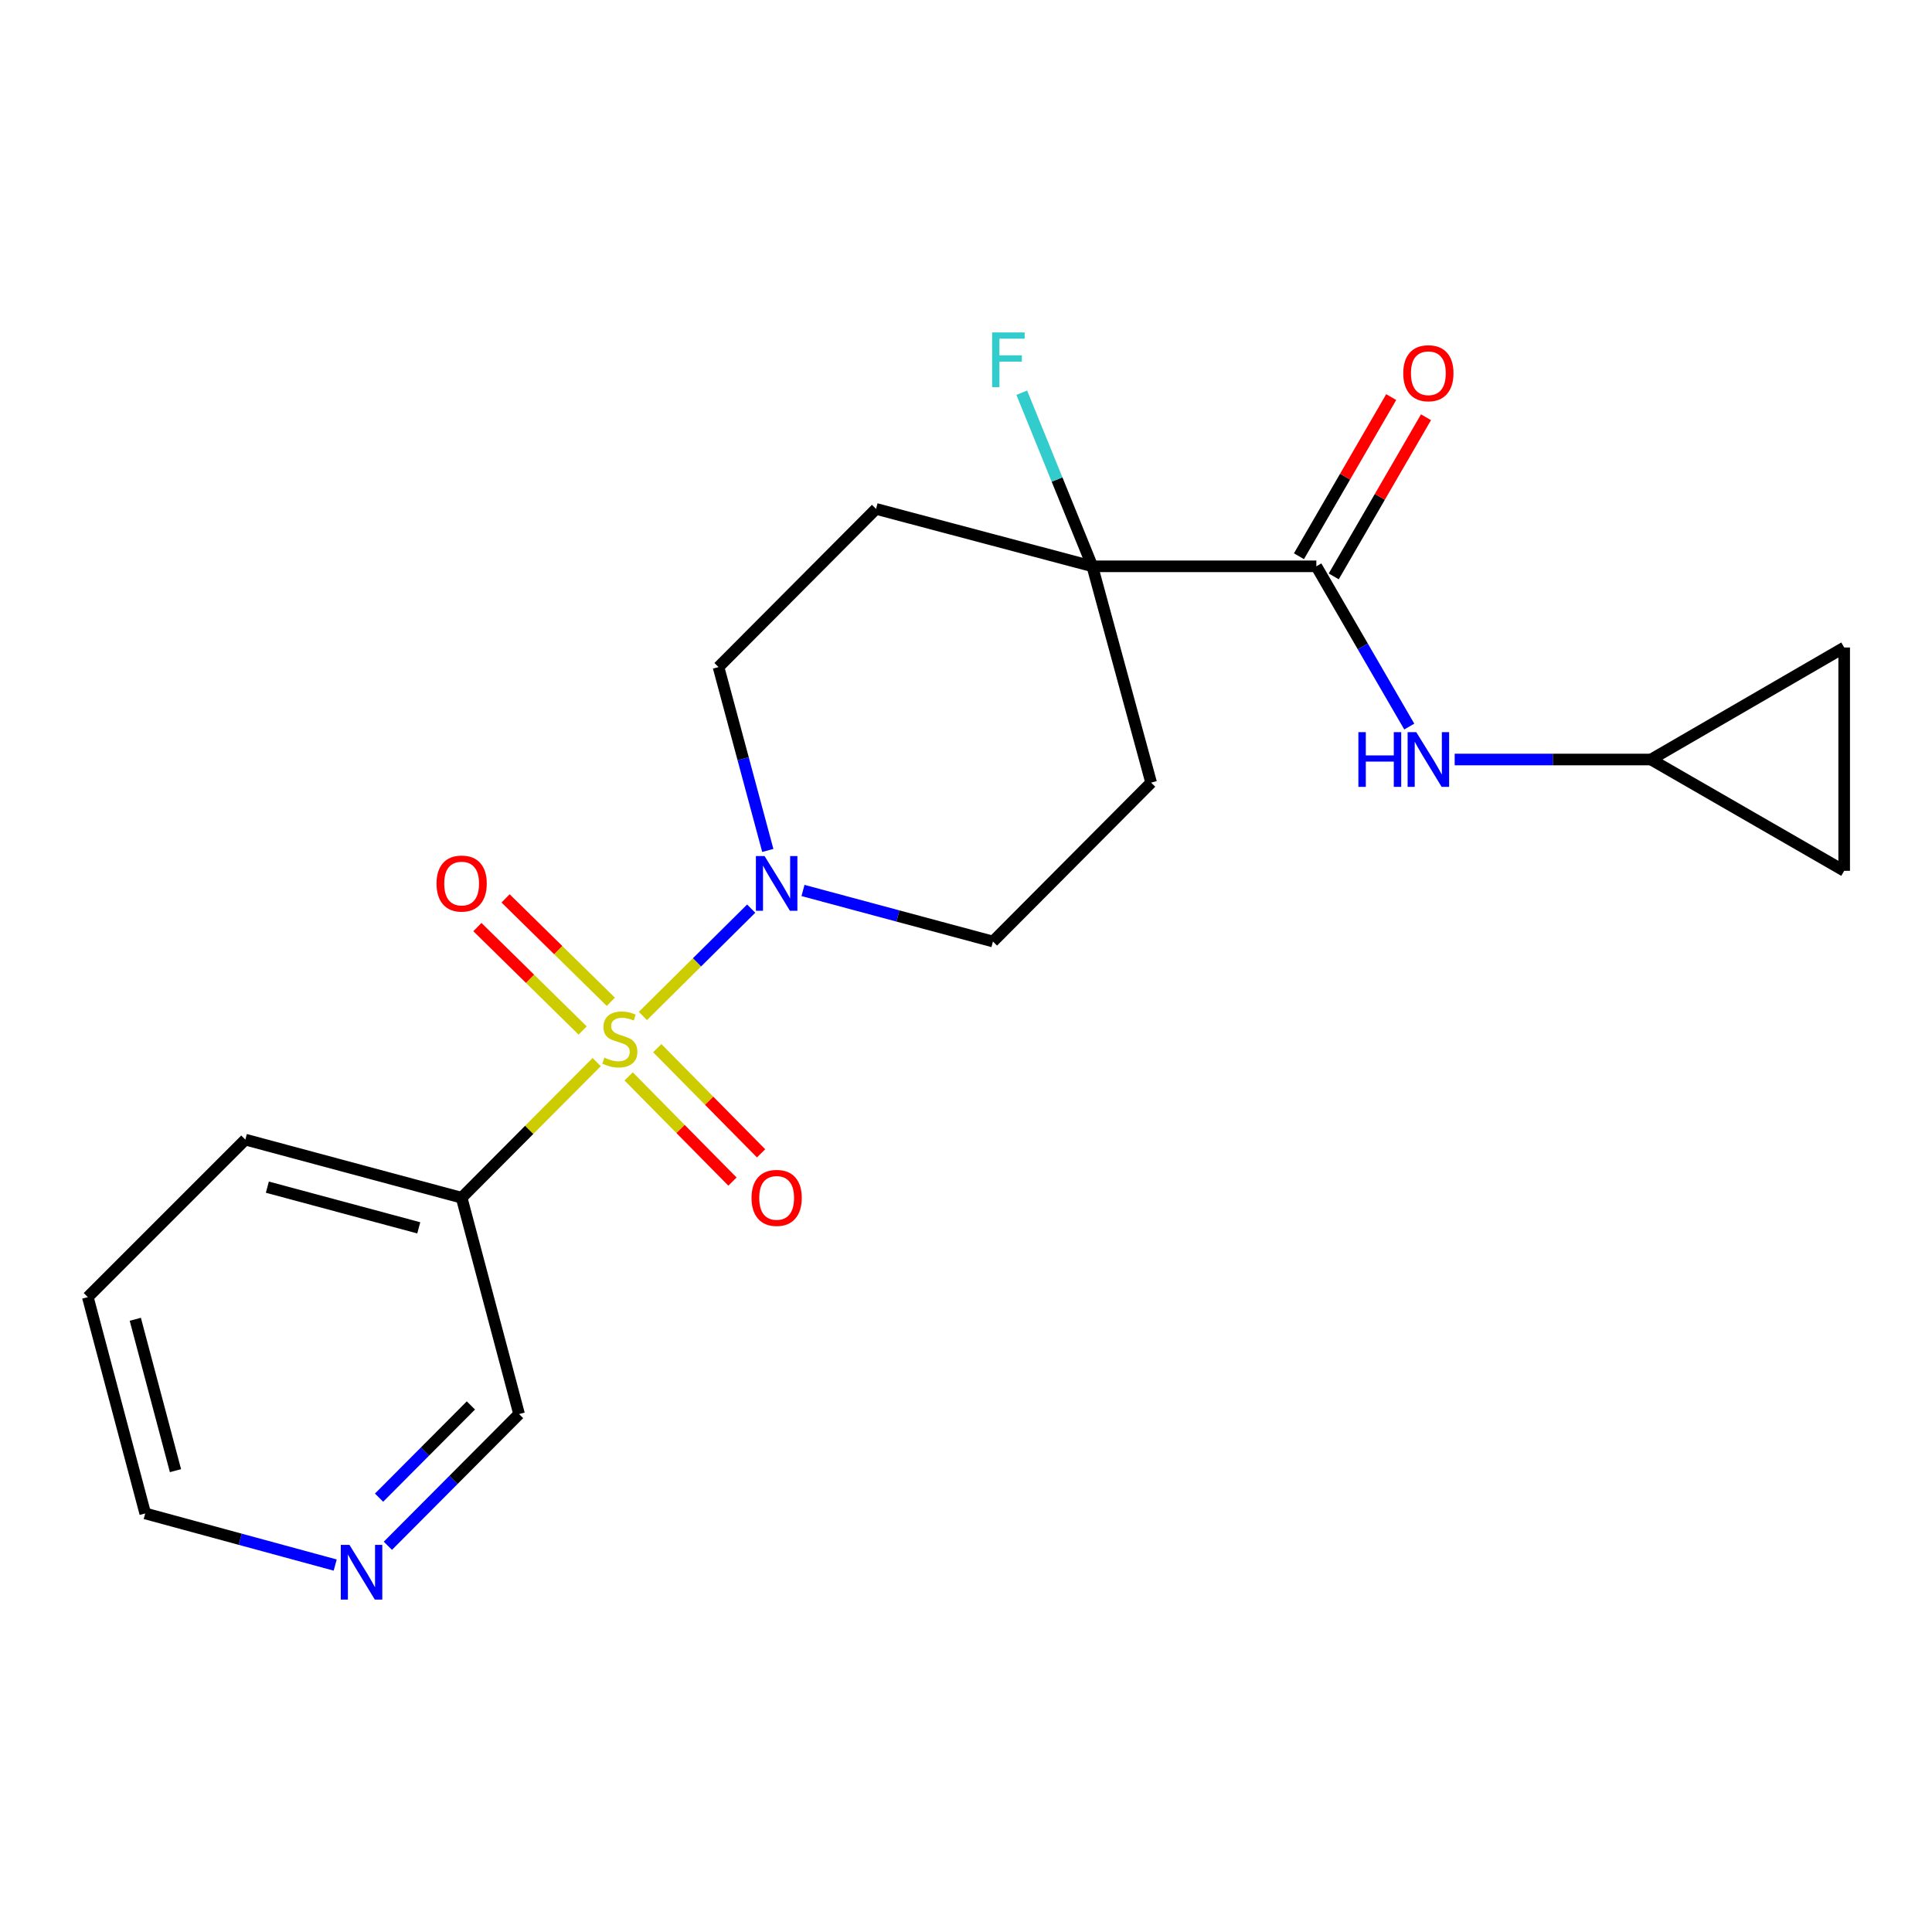 <?xml version='1.0' encoding='iso-8859-1'?>
<svg version='1.1' baseProfile='full'
              xmlns='http://www.w3.org/2000/svg'
                      xmlns:rdkit='http://www.rdkit.org/xml'
                      xmlns:xlink='http://www.w3.org/1999/xlink'
                  xml:space='preserve'
width='1000px' height='1000px' viewBox='0 0 1000 1000'>
<!-- END OF HEADER -->
<rect style='opacity:1.0;fill:#FFFFFF;stroke:none' width='1000' height='1000' x='0' y='0'> </rect>
<path class='bond-0' d='M 332.762,525.87 L 360.787,498.088' style='fill:none;fill-rule:evenodd;stroke:#CCCC00;stroke-width:6px;stroke-linecap:butt;stroke-linejoin:miter;stroke-opacity:1' />
<path class='bond-0' d='M 360.787,498.088 L 388.813,470.306' style='fill:none;fill-rule:evenodd;stroke:#0000FF;stroke-width:6px;stroke-linecap:butt;stroke-linejoin:miter;stroke-opacity:1' />
<path class='bond-2' d='M 308.844,549.737 L 273.893,584.84' style='fill:none;fill-rule:evenodd;stroke:#CCCC00;stroke-width:6px;stroke-linecap:butt;stroke-linejoin:miter;stroke-opacity:1' />
<path class='bond-2' d='M 273.893,584.84 L 238.943,619.943' style='fill:none;fill-rule:evenodd;stroke:#000000;stroke-width:6px;stroke-linecap:butt;stroke-linejoin:miter;stroke-opacity:1' />
<path class='bond-5' d='M 316.168,518.539 L 288.928,491.772' style='fill:none;fill-rule:evenodd;stroke:#CCCC00;stroke-width:6px;stroke-linecap:butt;stroke-linejoin:miter;stroke-opacity:1' />
<path class='bond-5' d='M 288.928,491.772 L 261.688,465.005' style='fill:none;fill-rule:evenodd;stroke:#FF0000;stroke-width:6px;stroke-linecap:butt;stroke-linejoin:miter;stroke-opacity:1' />
<path class='bond-5' d='M 301.582,533.383 L 274.341,506.616' style='fill:none;fill-rule:evenodd;stroke:#CCCC00;stroke-width:6px;stroke-linecap:butt;stroke-linejoin:miter;stroke-opacity:1' />
<path class='bond-5' d='M 274.341,506.616 L 247.101,479.849' style='fill:none;fill-rule:evenodd;stroke:#FF0000;stroke-width:6px;stroke-linecap:butt;stroke-linejoin:miter;stroke-opacity:1' />
<path class='bond-6' d='M 325.387,557.14 L 352.254,584.363' style='fill:none;fill-rule:evenodd;stroke:#CCCC00;stroke-width:6px;stroke-linecap:butt;stroke-linejoin:miter;stroke-opacity:1' />
<path class='bond-6' d='M 352.254,584.363 L 379.121,611.585' style='fill:none;fill-rule:evenodd;stroke:#FF0000;stroke-width:6px;stroke-linecap:butt;stroke-linejoin:miter;stroke-opacity:1' />
<path class='bond-6' d='M 340.2,542.521 L 367.066,569.744' style='fill:none;fill-rule:evenodd;stroke:#CCCC00;stroke-width:6px;stroke-linecap:butt;stroke-linejoin:miter;stroke-opacity:1' />
<path class='bond-6' d='M 367.066,569.744 L 393.933,596.966' style='fill:none;fill-rule:evenodd;stroke:#FF0000;stroke-width:6px;stroke-linecap:butt;stroke-linejoin:miter;stroke-opacity:1' />
<path class='bond-12' d='M 415.628,460.909 L 464.786,474.118' style='fill:none;fill-rule:evenodd;stroke:#0000FF;stroke-width:6px;stroke-linecap:butt;stroke-linejoin:miter;stroke-opacity:1' />
<path class='bond-12' d='M 464.786,474.118 L 513.944,487.328' style='fill:none;fill-rule:evenodd;stroke:#000000;stroke-width:6px;stroke-linecap:butt;stroke-linejoin:miter;stroke-opacity:1' />
<path class='bond-13' d='M 397.406,440.186 L 384.656,392.732' style='fill:none;fill-rule:evenodd;stroke:#0000FF;stroke-width:6px;stroke-linecap:butt;stroke-linejoin:miter;stroke-opacity:1' />
<path class='bond-13' d='M 384.656,392.732 L 371.905,345.278' style='fill:none;fill-rule:evenodd;stroke:#000000;stroke-width:6px;stroke-linecap:butt;stroke-linejoin:miter;stroke-opacity:1' />
<path class='bond-1' d='M 681.337,293.123 L 565.394,293.123' style='fill:none;fill-rule:evenodd;stroke:#000000;stroke-width:6px;stroke-linecap:butt;stroke-linejoin:miter;stroke-opacity:1' />
<path class='bond-4' d='M 681.337,293.123 L 705.386,334.597' style='fill:none;fill-rule:evenodd;stroke:#000000;stroke-width:6px;stroke-linecap:butt;stroke-linejoin:miter;stroke-opacity:1' />
<path class='bond-4' d='M 705.386,334.597 L 729.434,376.072' style='fill:none;fill-rule:evenodd;stroke:#0000FF;stroke-width:6px;stroke-linecap:butt;stroke-linejoin:miter;stroke-opacity:1' />
<path class='bond-14' d='M 690.34,298.341 L 714.215,257.155' style='fill:none;fill-rule:evenodd;stroke:#000000;stroke-width:6px;stroke-linecap:butt;stroke-linejoin:miter;stroke-opacity:1' />
<path class='bond-14' d='M 714.215,257.155 L 738.091,215.969' style='fill:none;fill-rule:evenodd;stroke:#FF0000;stroke-width:6px;stroke-linecap:butt;stroke-linejoin:miter;stroke-opacity:1' />
<path class='bond-14' d='M 672.335,287.904 L 696.21,246.718' style='fill:none;fill-rule:evenodd;stroke:#000000;stroke-width:6px;stroke-linecap:butt;stroke-linejoin:miter;stroke-opacity:1' />
<path class='bond-14' d='M 696.21,246.718 L 720.086,205.532' style='fill:none;fill-rule:evenodd;stroke:#FF0000;stroke-width:6px;stroke-linecap:butt;stroke-linejoin:miter;stroke-opacity:1' />
<path class='bond-17' d='M 238.943,619.943 L 268.669,731.909' style='fill:none;fill-rule:evenodd;stroke:#000000;stroke-width:6px;stroke-linecap:butt;stroke-linejoin:miter;stroke-opacity:1' />
<path class='bond-18' d='M 238.943,619.943 L 126.989,589.859' style='fill:none;fill-rule:evenodd;stroke:#000000;stroke-width:6px;stroke-linecap:butt;stroke-linejoin:miter;stroke-opacity:1' />
<path class='bond-18' d='M 216.749,635.529 L 138.382,614.47' style='fill:none;fill-rule:evenodd;stroke:#000000;stroke-width:6px;stroke-linecap:butt;stroke-linejoin:miter;stroke-opacity:1' />
<path class='bond-3' d='M 565.394,293.123 L 453.44,263.408' style='fill:none;fill-rule:evenodd;stroke:#000000;stroke-width:6px;stroke-linecap:butt;stroke-linejoin:miter;stroke-opacity:1' />
<path class='bond-16' d='M 565.394,293.123 L 547.128,248.194' style='fill:none;fill-rule:evenodd;stroke:#000000;stroke-width:6px;stroke-linecap:butt;stroke-linejoin:miter;stroke-opacity:1' />
<path class='bond-16' d='M 547.128,248.194 L 528.863,203.266' style='fill:none;fill-rule:evenodd;stroke:#33CCCC;stroke-width:6px;stroke-linecap:butt;stroke-linejoin:miter;stroke-opacity:1' />
<path class='bond-21' d='M 565.394,293.123 L 595.825,405.088' style='fill:none;fill-rule:evenodd;stroke:#000000;stroke-width:6px;stroke-linecap:butt;stroke-linejoin:miter;stroke-opacity:1' />
<path class='bond-7' d='M 752.941,393.122 L 803.744,393.122' style='fill:none;fill-rule:evenodd;stroke:#0000FF;stroke-width:6px;stroke-linecap:butt;stroke-linejoin:miter;stroke-opacity:1' />
<path class='bond-7' d='M 803.744,393.122 L 854.546,393.122' style='fill:none;fill-rule:evenodd;stroke:#000000;stroke-width:6px;stroke-linecap:butt;stroke-linejoin:miter;stroke-opacity:1' />
<path class='bond-10' d='M 854.546,393.122 L 954.545,450.735' style='fill:none;fill-rule:evenodd;stroke:#000000;stroke-width:6px;stroke-linecap:butt;stroke-linejoin:miter;stroke-opacity:1' />
<path class='bond-11' d='M 854.546,393.122 L 954.545,335.139' style='fill:none;fill-rule:evenodd;stroke:#000000;stroke-width:6px;stroke-linecap:butt;stroke-linejoin:miter;stroke-opacity:1' />
<path class='bond-8' d='M 453.44,263.408 L 371.905,345.278' style='fill:none;fill-rule:evenodd;stroke:#000000;stroke-width:6px;stroke-linecap:butt;stroke-linejoin:miter;stroke-opacity:1' />
<path class='bond-9' d='M 595.825,405.088 L 513.944,487.328' style='fill:none;fill-rule:evenodd;stroke:#000000;stroke-width:6px;stroke-linecap:butt;stroke-linejoin:miter;stroke-opacity:1' />
<path class='bond-23' d='M 954.545,450.735 L 954.545,335.139' style='fill:none;fill-rule:evenodd;stroke:#000000;stroke-width:6px;stroke-linecap:butt;stroke-linejoin:miter;stroke-opacity:1' />
<path class='bond-15' d='M 200.763,800.094 L 234.716,766.002' style='fill:none;fill-rule:evenodd;stroke:#0000FF;stroke-width:6px;stroke-linecap:butt;stroke-linejoin:miter;stroke-opacity:1' />
<path class='bond-15' d='M 234.716,766.002 L 268.669,731.909' style='fill:none;fill-rule:evenodd;stroke:#000000;stroke-width:6px;stroke-linecap:butt;stroke-linejoin:miter;stroke-opacity:1' />
<path class='bond-15' d='M 196.203,775.181 L 219.97,751.316' style='fill:none;fill-rule:evenodd;stroke:#0000FF;stroke-width:6px;stroke-linecap:butt;stroke-linejoin:miter;stroke-opacity:1' />
<path class='bond-15' d='M 219.97,751.316 L 243.737,727.451' style='fill:none;fill-rule:evenodd;stroke:#000000;stroke-width:6px;stroke-linecap:butt;stroke-linejoin:miter;stroke-opacity:1' />
<path class='bond-22' d='M 173.494,810.072 L 124.331,796.71' style='fill:none;fill-rule:evenodd;stroke:#0000FF;stroke-width:6px;stroke-linecap:butt;stroke-linejoin:miter;stroke-opacity:1' />
<path class='bond-22' d='M 124.331,796.71 L 75.169,783.348' style='fill:none;fill-rule:evenodd;stroke:#000000;stroke-width:6px;stroke-linecap:butt;stroke-linejoin:miter;stroke-opacity:1' />
<path class='bond-20' d='M 126.989,589.859 L 45.455,671.394' style='fill:none;fill-rule:evenodd;stroke:#000000;stroke-width:6px;stroke-linecap:butt;stroke-linejoin:miter;stroke-opacity:1' />
<path class='bond-19' d='M 75.169,783.348 L 45.455,671.394' style='fill:none;fill-rule:evenodd;stroke:#000000;stroke-width:6px;stroke-linecap:butt;stroke-linejoin:miter;stroke-opacity:1' />
<path class='bond-19' d='M 90.827,761.216 L 70.027,682.848' style='fill:none;fill-rule:evenodd;stroke:#000000;stroke-width:6px;stroke-linecap:butt;stroke-linejoin:miter;stroke-opacity:1' />
<path  class='atom-0' d='M 312.825 547.423
Q 313.145 547.543, 314.465 548.103
Q 315.785 548.663, 317.225 549.023
Q 318.705 549.343, 320.145 549.343
Q 322.825 549.343, 324.385 548.063
Q 325.945 546.743, 325.945 544.463
Q 325.945 542.903, 325.145 541.943
Q 324.385 540.983, 323.185 540.463
Q 321.985 539.943, 319.985 539.343
Q 317.465 538.583, 315.945 537.863
Q 314.465 537.143, 313.385 535.623
Q 312.345 534.103, 312.345 531.543
Q 312.345 527.983, 314.745 525.783
Q 317.185 523.583, 321.985 523.583
Q 325.265 523.583, 328.985 525.143
L 328.065 528.223
Q 324.665 526.823, 322.105 526.823
Q 319.345 526.823, 317.825 527.983
Q 316.305 529.103, 316.345 531.063
Q 316.345 532.583, 317.105 533.503
Q 317.905 534.423, 319.025 534.943
Q 320.185 535.463, 322.105 536.063
Q 324.665 536.863, 326.185 537.663
Q 327.705 538.463, 328.785 540.103
Q 329.905 541.703, 329.905 544.463
Q 329.905 548.383, 327.265 550.503
Q 324.665 552.583, 320.305 552.583
Q 317.785 552.583, 315.865 552.023
Q 313.985 551.503, 311.745 550.583
L 312.825 547.423
' fill='#CCCC00'/>
<path  class='atom-1' d='M 395.73 443.084
L 405.01 458.084
Q 405.93 459.564, 407.41 462.244
Q 408.89 464.924, 408.97 465.084
L 408.97 443.084
L 412.73 443.084
L 412.73 471.404
L 408.85 471.404
L 398.89 455.004
Q 397.73 453.084, 396.49 450.884
Q 395.29 448.684, 394.93 448.004
L 394.93 471.404
L 391.25 471.404
L 391.25 443.084
L 395.73 443.084
' fill='#0000FF'/>
<path  class='atom-5' d='M 703.1 378.962
L 706.94 378.962
L 706.94 391.002
L 721.42 391.002
L 721.42 378.962
L 725.26 378.962
L 725.26 407.282
L 721.42 407.282
L 721.42 394.202
L 706.94 394.202
L 706.94 407.282
L 703.1 407.282
L 703.1 378.962
' fill='#0000FF'/>
<path  class='atom-5' d='M 733.06 378.962
L 742.34 393.962
Q 743.26 395.442, 744.74 398.122
Q 746.22 400.802, 746.3 400.962
L 746.3 378.962
L 750.06 378.962
L 750.06 407.282
L 746.18 407.282
L 736.22 390.882
Q 735.06 388.962, 733.82 386.762
Q 732.62 384.562, 732.26 383.882
L 732.26 407.282
L 728.58 407.282
L 728.58 378.962
L 733.06 378.962
' fill='#0000FF'/>
<path  class='atom-6' d='M 225.943 457.324
Q 225.943 450.524, 229.303 446.724
Q 232.663 442.924, 238.943 442.924
Q 245.223 442.924, 248.583 446.724
Q 251.943 450.524, 251.943 457.324
Q 251.943 464.204, 248.543 468.124
Q 245.143 472.004, 238.943 472.004
Q 232.703 472.004, 229.303 468.124
Q 225.943 464.244, 225.943 457.324
M 238.943 468.804
Q 243.263 468.804, 245.583 465.924
Q 247.943 463.004, 247.943 457.324
Q 247.943 451.764, 245.583 448.964
Q 243.263 446.124, 238.943 446.124
Q 234.623 446.124, 232.263 448.924
Q 229.943 451.724, 229.943 457.324
Q 229.943 463.044, 232.263 465.924
Q 234.623 468.804, 238.943 468.804
' fill='#FF0000'/>
<path  class='atom-7' d='M 388.99 620.023
Q 388.99 613.223, 392.35 609.423
Q 395.71 605.623, 401.99 605.623
Q 408.27 605.623, 411.63 609.423
Q 414.99 613.223, 414.99 620.023
Q 414.99 626.903, 411.59 630.823
Q 408.19 634.703, 401.99 634.703
Q 395.75 634.703, 392.35 630.823
Q 388.99 626.943, 388.99 620.023
M 401.99 631.503
Q 406.31 631.503, 408.63 628.623
Q 410.99 625.703, 410.99 620.023
Q 410.99 614.463, 408.63 611.663
Q 406.31 608.823, 401.99 608.823
Q 397.67 608.823, 395.31 611.623
Q 392.99 614.423, 392.99 620.023
Q 392.99 625.743, 395.31 628.623
Q 397.67 631.503, 401.99 631.503
' fill='#FF0000'/>
<path  class='atom-15' d='M 726.32 193.18
Q 726.32 186.38, 729.68 182.58
Q 733.04 178.78, 739.32 178.78
Q 745.6 178.78, 748.96 182.58
Q 752.32 186.38, 752.32 193.18
Q 752.32 200.06, 748.92 203.98
Q 745.52 207.86, 739.32 207.86
Q 733.08 207.86, 729.68 203.98
Q 726.32 200.1, 726.32 193.18
M 739.32 204.66
Q 743.64 204.66, 745.96 201.78
Q 748.32 198.86, 748.32 193.18
Q 748.32 187.62, 745.96 184.82
Q 743.64 181.98, 739.32 181.98
Q 735 181.98, 732.64 184.78
Q 730.32 187.58, 730.32 193.18
Q 730.32 198.9, 732.64 201.78
Q 735 204.66, 739.32 204.66
' fill='#FF0000'/>
<path  class='atom-16' d='M 180.874 799.619
L 190.154 814.619
Q 191.074 816.099, 192.554 818.779
Q 194.034 821.459, 194.114 821.619
L 194.114 799.619
L 197.874 799.619
L 197.874 827.939
L 193.994 827.939
L 184.034 811.539
Q 182.874 809.619, 181.634 807.419
Q 180.434 805.219, 180.074 804.539
L 180.074 827.939
L 176.394 827.939
L 176.394 799.619
L 180.874 799.619
' fill='#0000FF'/>
<path  class='atom-17' d='M 513.513 172.061
L 530.353 172.061
L 530.353 175.301
L 517.313 175.301
L 517.313 183.901
L 528.913 183.901
L 528.913 187.181
L 517.313 187.181
L 517.313 200.381
L 513.513 200.381
L 513.513 172.061
' fill='#33CCCC'/>
</svg>
